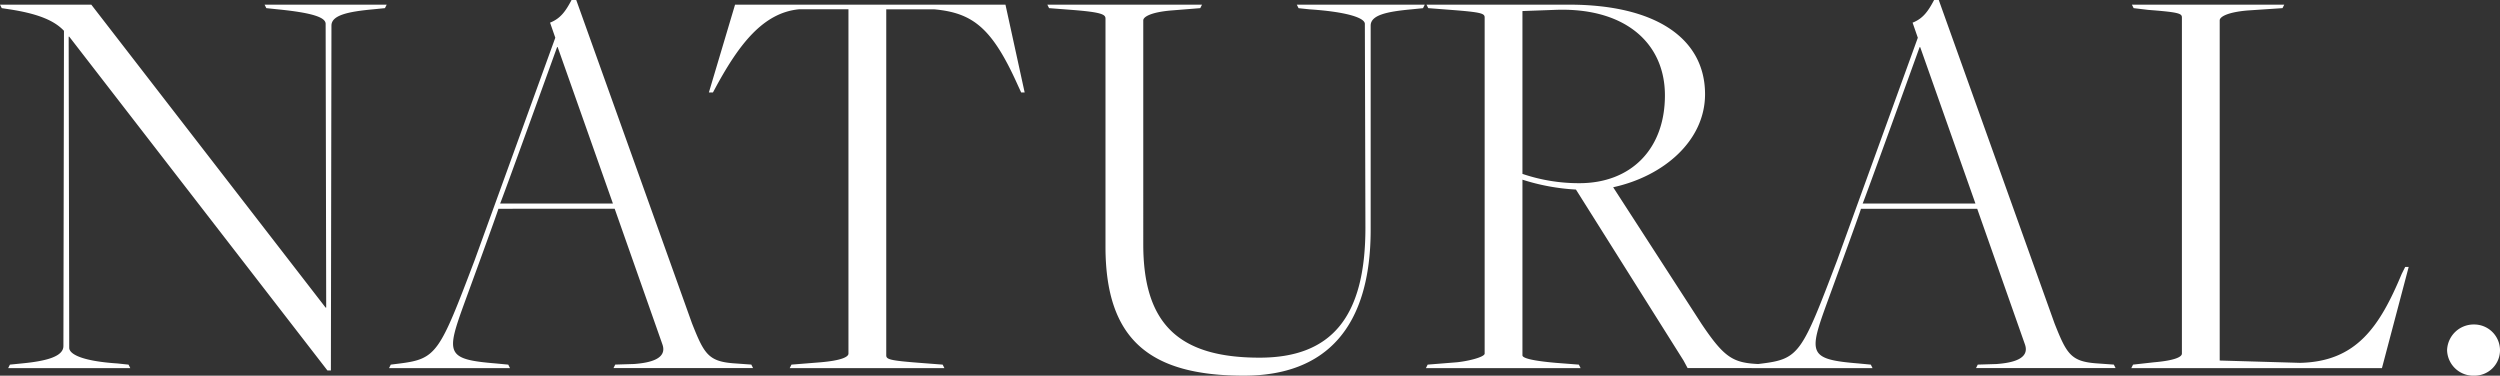 <?xml version="1.0" encoding="UTF-8"?>
<svg xmlns="http://www.w3.org/2000/svg" width="447.096" height="67.184" viewBox="0 0 447.096 67.184">
  <rect x="0" y="0" width="447.096" height="67.184" fill="#333333" stroke="none"/>
  <path id="Path_4910" data-name="Path 4910" d="M2316.068,100.416h.624l.1-61.672c0-1.872,3.016-2.5,7.488-2.912l2.08-.208.312-.624h-21.84l.312.624,1.976.208c6.344.624,8.632,1.456,8.632,2.6l.1,50.752h-.1L2273.844,35h-16.328l.312.624,1.352.208c5.512.832,8.216,2.184,9.776,3.848l-.1,56.368c0,1.872-3.016,2.7-7.488,3.12l-2.08.208-.312.624h21.84l-.312-.624-1.976-.208c-6.344-.416-8.632-1.664-8.632-2.808l-.1-55.64h.1ZM2367.444,71.5l8.528,24.232c.936,2.6-2.184,3.328-5.1,3.536l-3.328.1-.312.624h24.96l-.312-.624-2.912-.208c-4.784-.312-5.512-1.664-7.7-7.176l-20.7-57.824h-.832c-1.04,1.976-1.976,3.328-3.848,4.056l.936,2.7L2342.38,80.76c-6.24,16.432-6.76,17.576-13.312,18.408l-1.664.208-.312.624h21.632l-.312-.624-2.184-.208c-9.048-.728-8.944-1.768-5.616-10.92,0,0,6.136-16.744,6.032-16.744Zm-20.488-.936c.1,0,10.192-27.976,10.192-27.976h.1l9.88,27.976ZM2398.748,100h27.664l-.312-.624-4.056-.312c-5.408-.416-6.032-.624-6.032-1.352V35.832h8.528c6.968.624,10.4,3.328,14.976,13.52l.624,1.352h.624L2437.332,35h-48.36l-4.68,15.7h.728l.728-1.352c3.952-7.176,8.216-12.9,14.664-13.52h8.84V97.4c0,.624-1.352,1.248-4.992,1.56l-5.2.416Zm81.224,1.352c14.768,0,22.672-8.736,22.672-26.1v-36.5c0-1.872,2.808-2.5,7.28-2.912l2.08-.208.312-.624h-22.88l.312.624,1.976.208c6.344.416,9.88,1.456,9.88,2.6l.1,36.5c0,16.016-6.136,23.192-18.928,23.192-14.456,0-20.8-6.032-20.8-20.28V37.808c0-.624,1.352-1.456,4.992-1.768l5.2-.416.312-.624H2444.82l.312.624,4.056.312c5.408.416,6.032.832,6.032,1.56V78.264C2455.22,94.8,2463.02,101.352,2479.972,101.352ZM2512.524,100h27.664l-.312-.624-4.056-.312c-2.392-.208-6.032-.624-6.032-1.352V66.3a37.858,37.858,0,0,0,9.568,1.768l19.24,30.576.728,1.352h14.456l-.416-.624-1.352-.1c-4.576-.208-6.136-1.144-10.192-7.176l-15.808-24.44c9.048-1.976,16.432-8.32,16.432-16.64,0-9.984-8.84-16.016-24.336-16.016h-25.48l.312.624,4.056.312c5.408.416,6.032.624,6.032,1.352V97.4c0,.624-2.912,1.352-4.992,1.56l-5.2.416Zm27.456-33.072a31.248,31.248,0,0,1-10.192-1.664V36.144l5.72-.208c12.48-.52,19.76,5.824,19.76,15.288C2555.268,60.9,2549.132,66.928,2539.98,66.928Zm71.136,4.576,8.528,24.232c.936,2.6-2.184,3.328-5.1,3.536l-3.328.1-.312.624h24.96l-.312-.624-2.912-.208c-4.784-.312-5.512-1.664-7.7-7.176l-20.7-57.824h-.832c-1.04,1.976-1.976,3.328-3.848,4.056l.936,2.7L2586.052,80.76c-6.24,16.432-6.76,17.576-13.312,18.408l-1.664.208-.312.624H2592.4l-.312-.624-2.184-.208c-9.048-.728-8.944-1.768-5.616-10.92,0,0,6.136-16.744,6.032-16.744Zm-20.488-.936c.1,0,10.192-27.976,10.192-27.976h.1l9.88,27.976ZM2638.676,100H2683.5l4.784-18.1h-.624l-.624,1.248c-3.952,9.464-8.112,15.7-18.2,15.912l-14.352-.416V37.808c0-.624,1.352-1.456,4.992-1.768l6.24-.416.312-.624H2638.78l.312.624,2.6.312c5.408.416,6.032.624,6.032,1.352V97.4c0,.624-1.352,1.248-4.992,1.56l-3.744.416Zm61.36,1.352a4.55,4.55,0,0,0,4.576-4.576,4.616,4.616,0,0,0-4.576-4.576,4.758,4.758,0,0,0-4.888,4.576A4.692,4.692,0,0,0,2700.036,101.352Z" transform="translate(-2257.516 -34.168)" fill="#fff"></path>
</svg>
